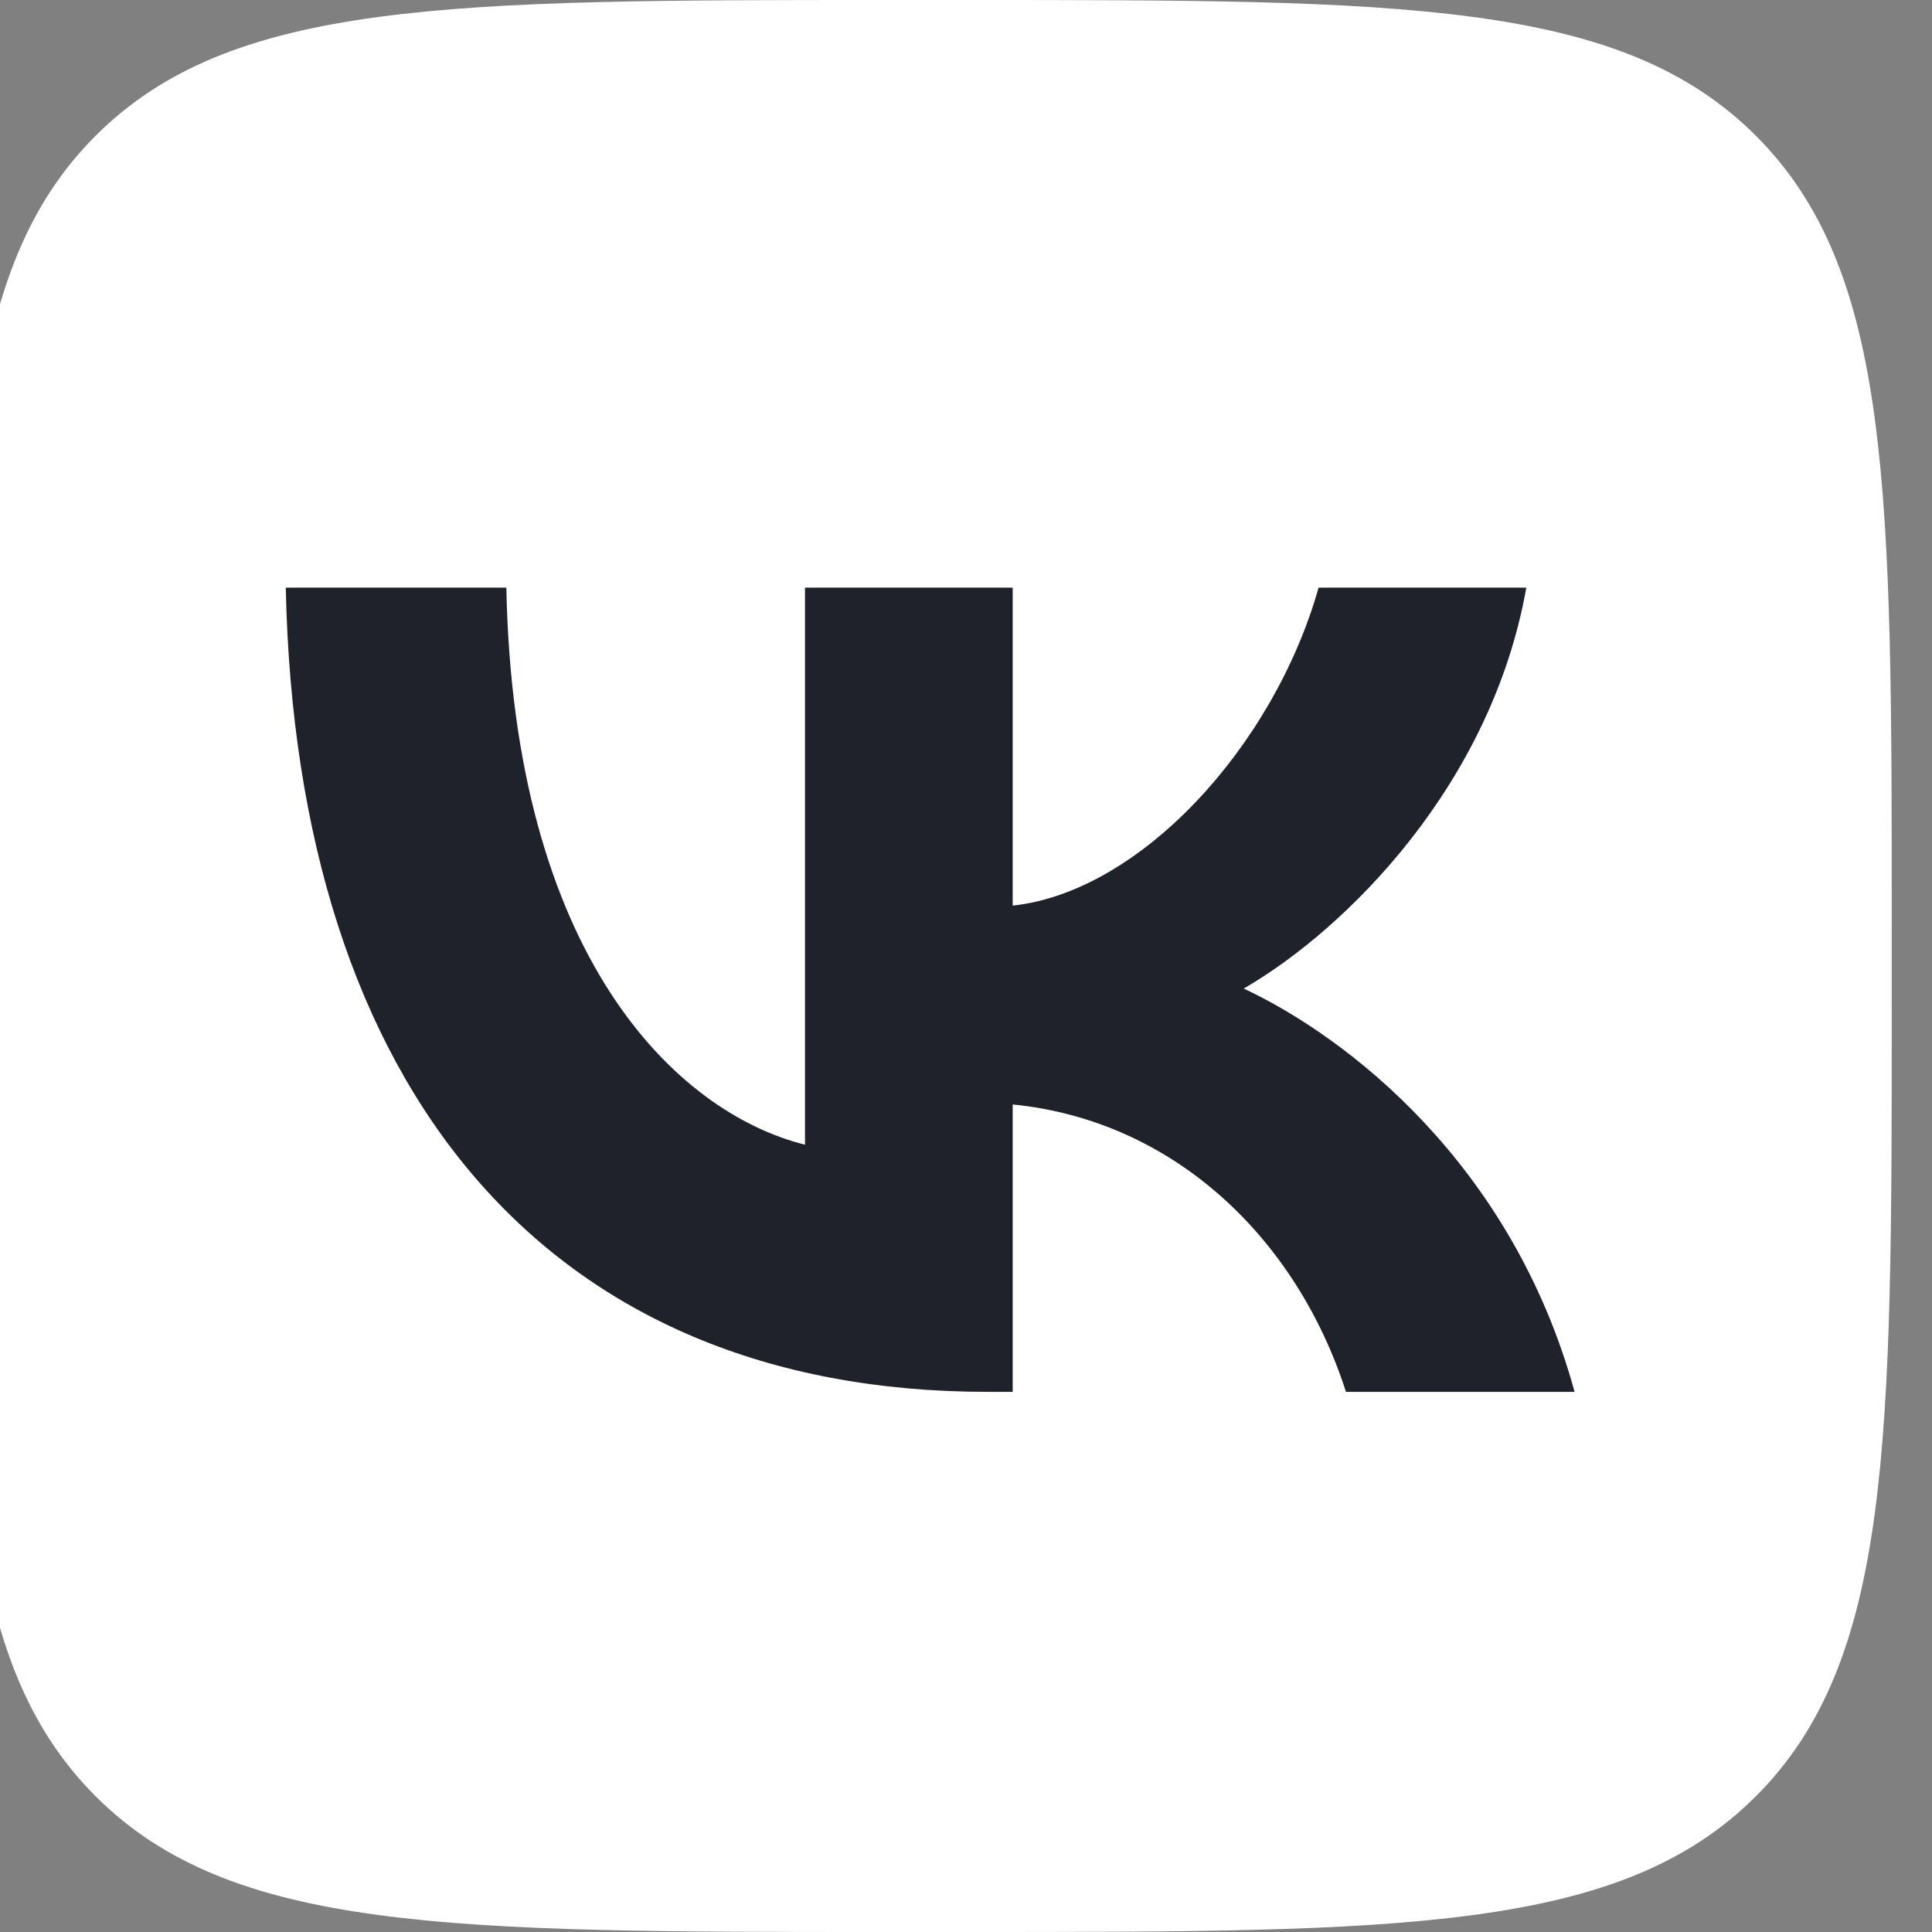 <svg width="24" height="24" viewBox="0 0 24 24" fill="none" xmlns="http://www.w3.org/2000/svg"><rect x="0" y="0" width="24" height="24" fill="#808080" stroke="none"/><g clip-path="url(#clip0_832_1314)"><path d="M-.5 11.52c0-5.43 0-8.146 1.687-9.833C2.874 0 5.59 0 11.02 0h.96c5.43 0 8.146 0 9.833 1.687C23.5 3.374 23.5 6.09 23.5 11.52v.96c0 5.43 0 8.146-1.687 9.833C20.126 24 17.411 24 11.98 24h-.96c-5.43 0-8.146 0-9.833-1.687C-.5 20.626-.5 17.911-.5 12.48v-.96z" fill="#fff"/><path d="M12.27 17.29c-5.47 0-8.59-3.75-8.72-9.99h2.74c.09 4.58 2.11 6.52 3.71 6.92V7.3h2.58v3.95c1.58-.17 3.24-1.97 3.8-3.95h2.58c-.43 2.44-2.23 4.24-3.51 4.98 1.28.6 3.33 2.17 4.11 5.01h-2.84c-.61-1.9-2.13-3.37-4.14-3.57v3.57h-.31z" fill="#1F212B"/></g><defs><clipPath id="clip0_832_1314"><path fill="#fff" transform="translate(-.5)" d="M0 0h24v24H0z"/></clipPath></defs></svg>